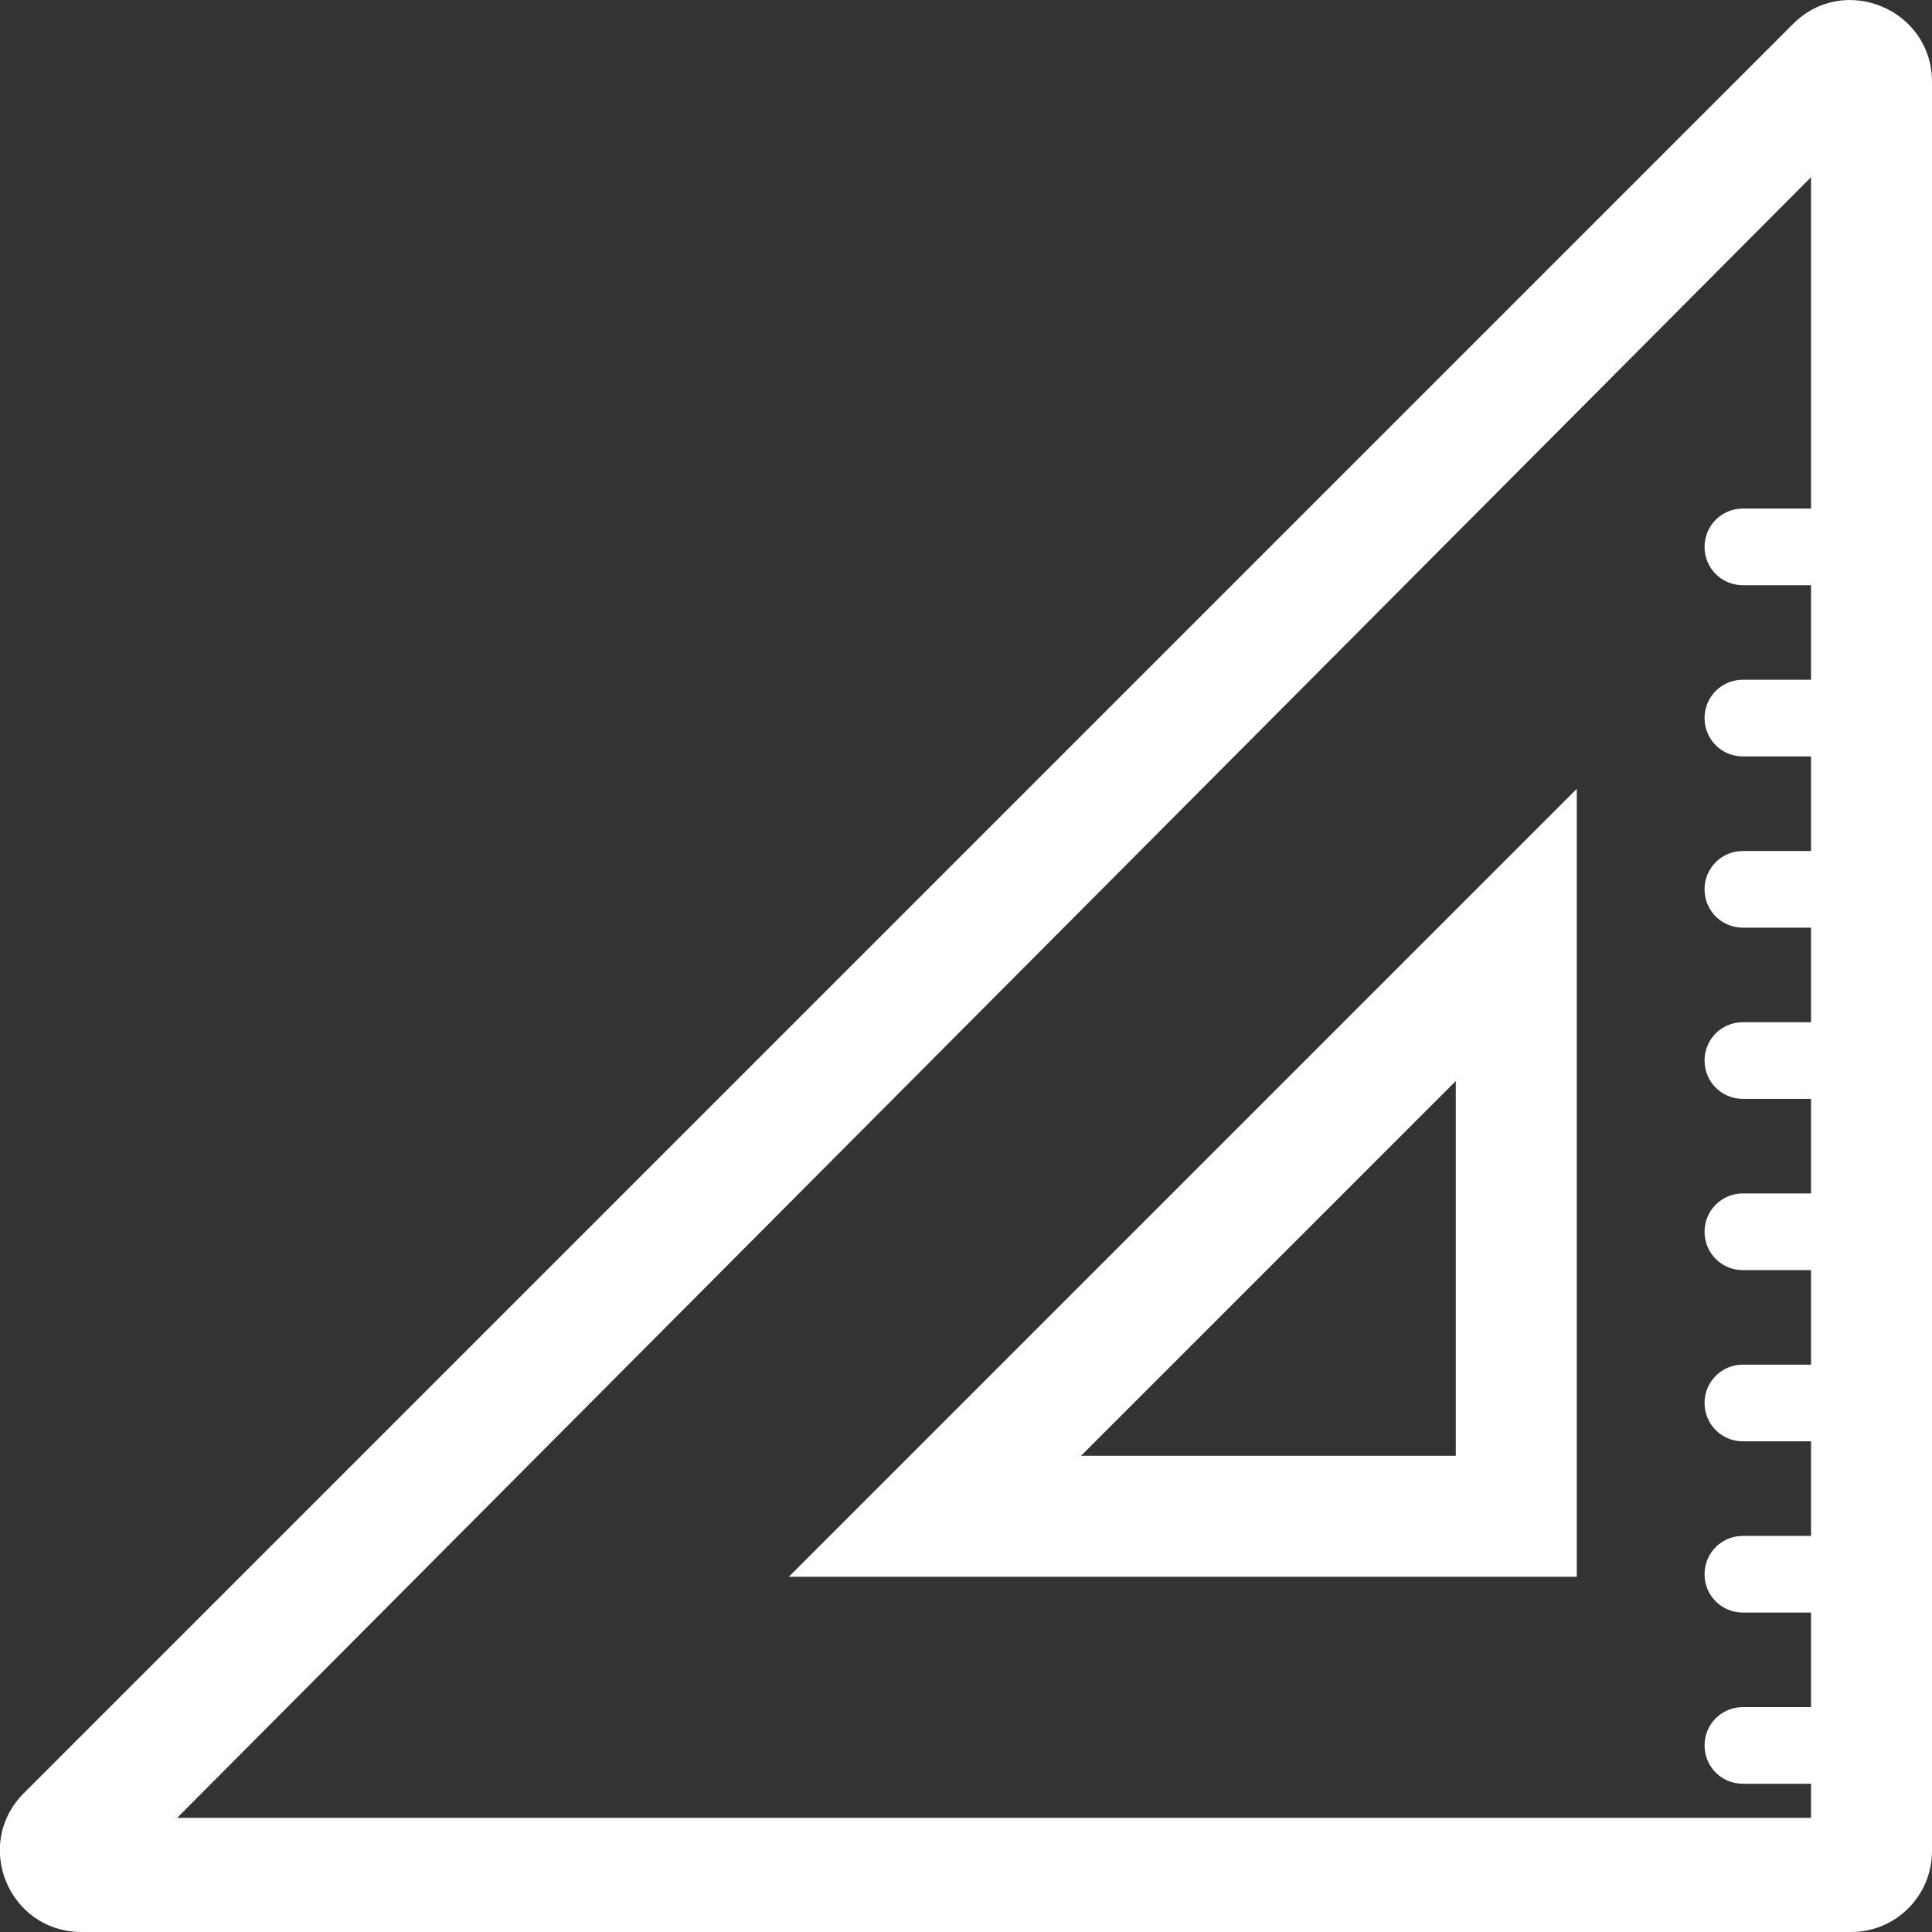 <svg width="44" height="44" viewBox="0 0 44 44" fill="none" xmlns="http://www.w3.org/2000/svg">
<rect x="0" y="0" width="44" height="44" fill="#333333" stroke="none"/>
<g clip-path="url(#clip0_1755_6315)">
<path d="M35.91 35.91V17.965L17.965 35.91H35.91ZM33.155 33.155H24.619L33.155 24.619V33.155Z" fill="white"/>
<path d="M44 38.742V1.862C44 0.213 42.002 -0.621 40.838 0.543L0.543 40.838C-0.621 42.002 0.194 44 1.862 44H42.157C43.185 44 44 43.166 44 42.157V38.742ZM41.245 11.582H39.693C39.208 11.582 38.82 11.97 38.82 12.455C38.82 12.94 39.208 13.328 39.693 13.328H41.245V15.481H39.693C39.208 15.481 38.82 15.869 38.82 16.354C38.82 16.839 39.208 17.227 39.693 17.227H41.245V19.381H39.693C39.208 19.381 38.82 19.769 38.82 20.254C38.82 20.739 39.208 21.127 39.693 21.127H41.245V23.28H39.693C39.208 23.28 38.82 23.668 38.82 24.153C38.82 24.638 39.208 25.026 39.693 25.026H41.245V27.18H39.693C39.208 27.18 38.82 27.568 38.82 28.053C38.82 28.538 39.208 28.926 39.693 28.926H41.245V31.079H39.693C39.208 31.079 38.82 31.467 38.82 31.952C38.82 32.437 39.208 32.825 39.693 32.825H41.245V34.979H39.693C39.208 34.979 38.82 35.367 38.82 35.852C38.82 36.337 39.208 36.725 39.693 36.725H41.245V38.878H39.693C39.208 38.878 38.82 39.266 38.82 39.751C38.82 40.236 39.208 40.624 39.693 40.624H41.245V41.4H4.035L41.245 4.035V11.582Z" fill="white"/>
</g>
<defs>
<clipPath id="clip0_1755_6315">
<rect width="44" height="44" fill="white"/>
</clipPath>
</defs>
</svg>
